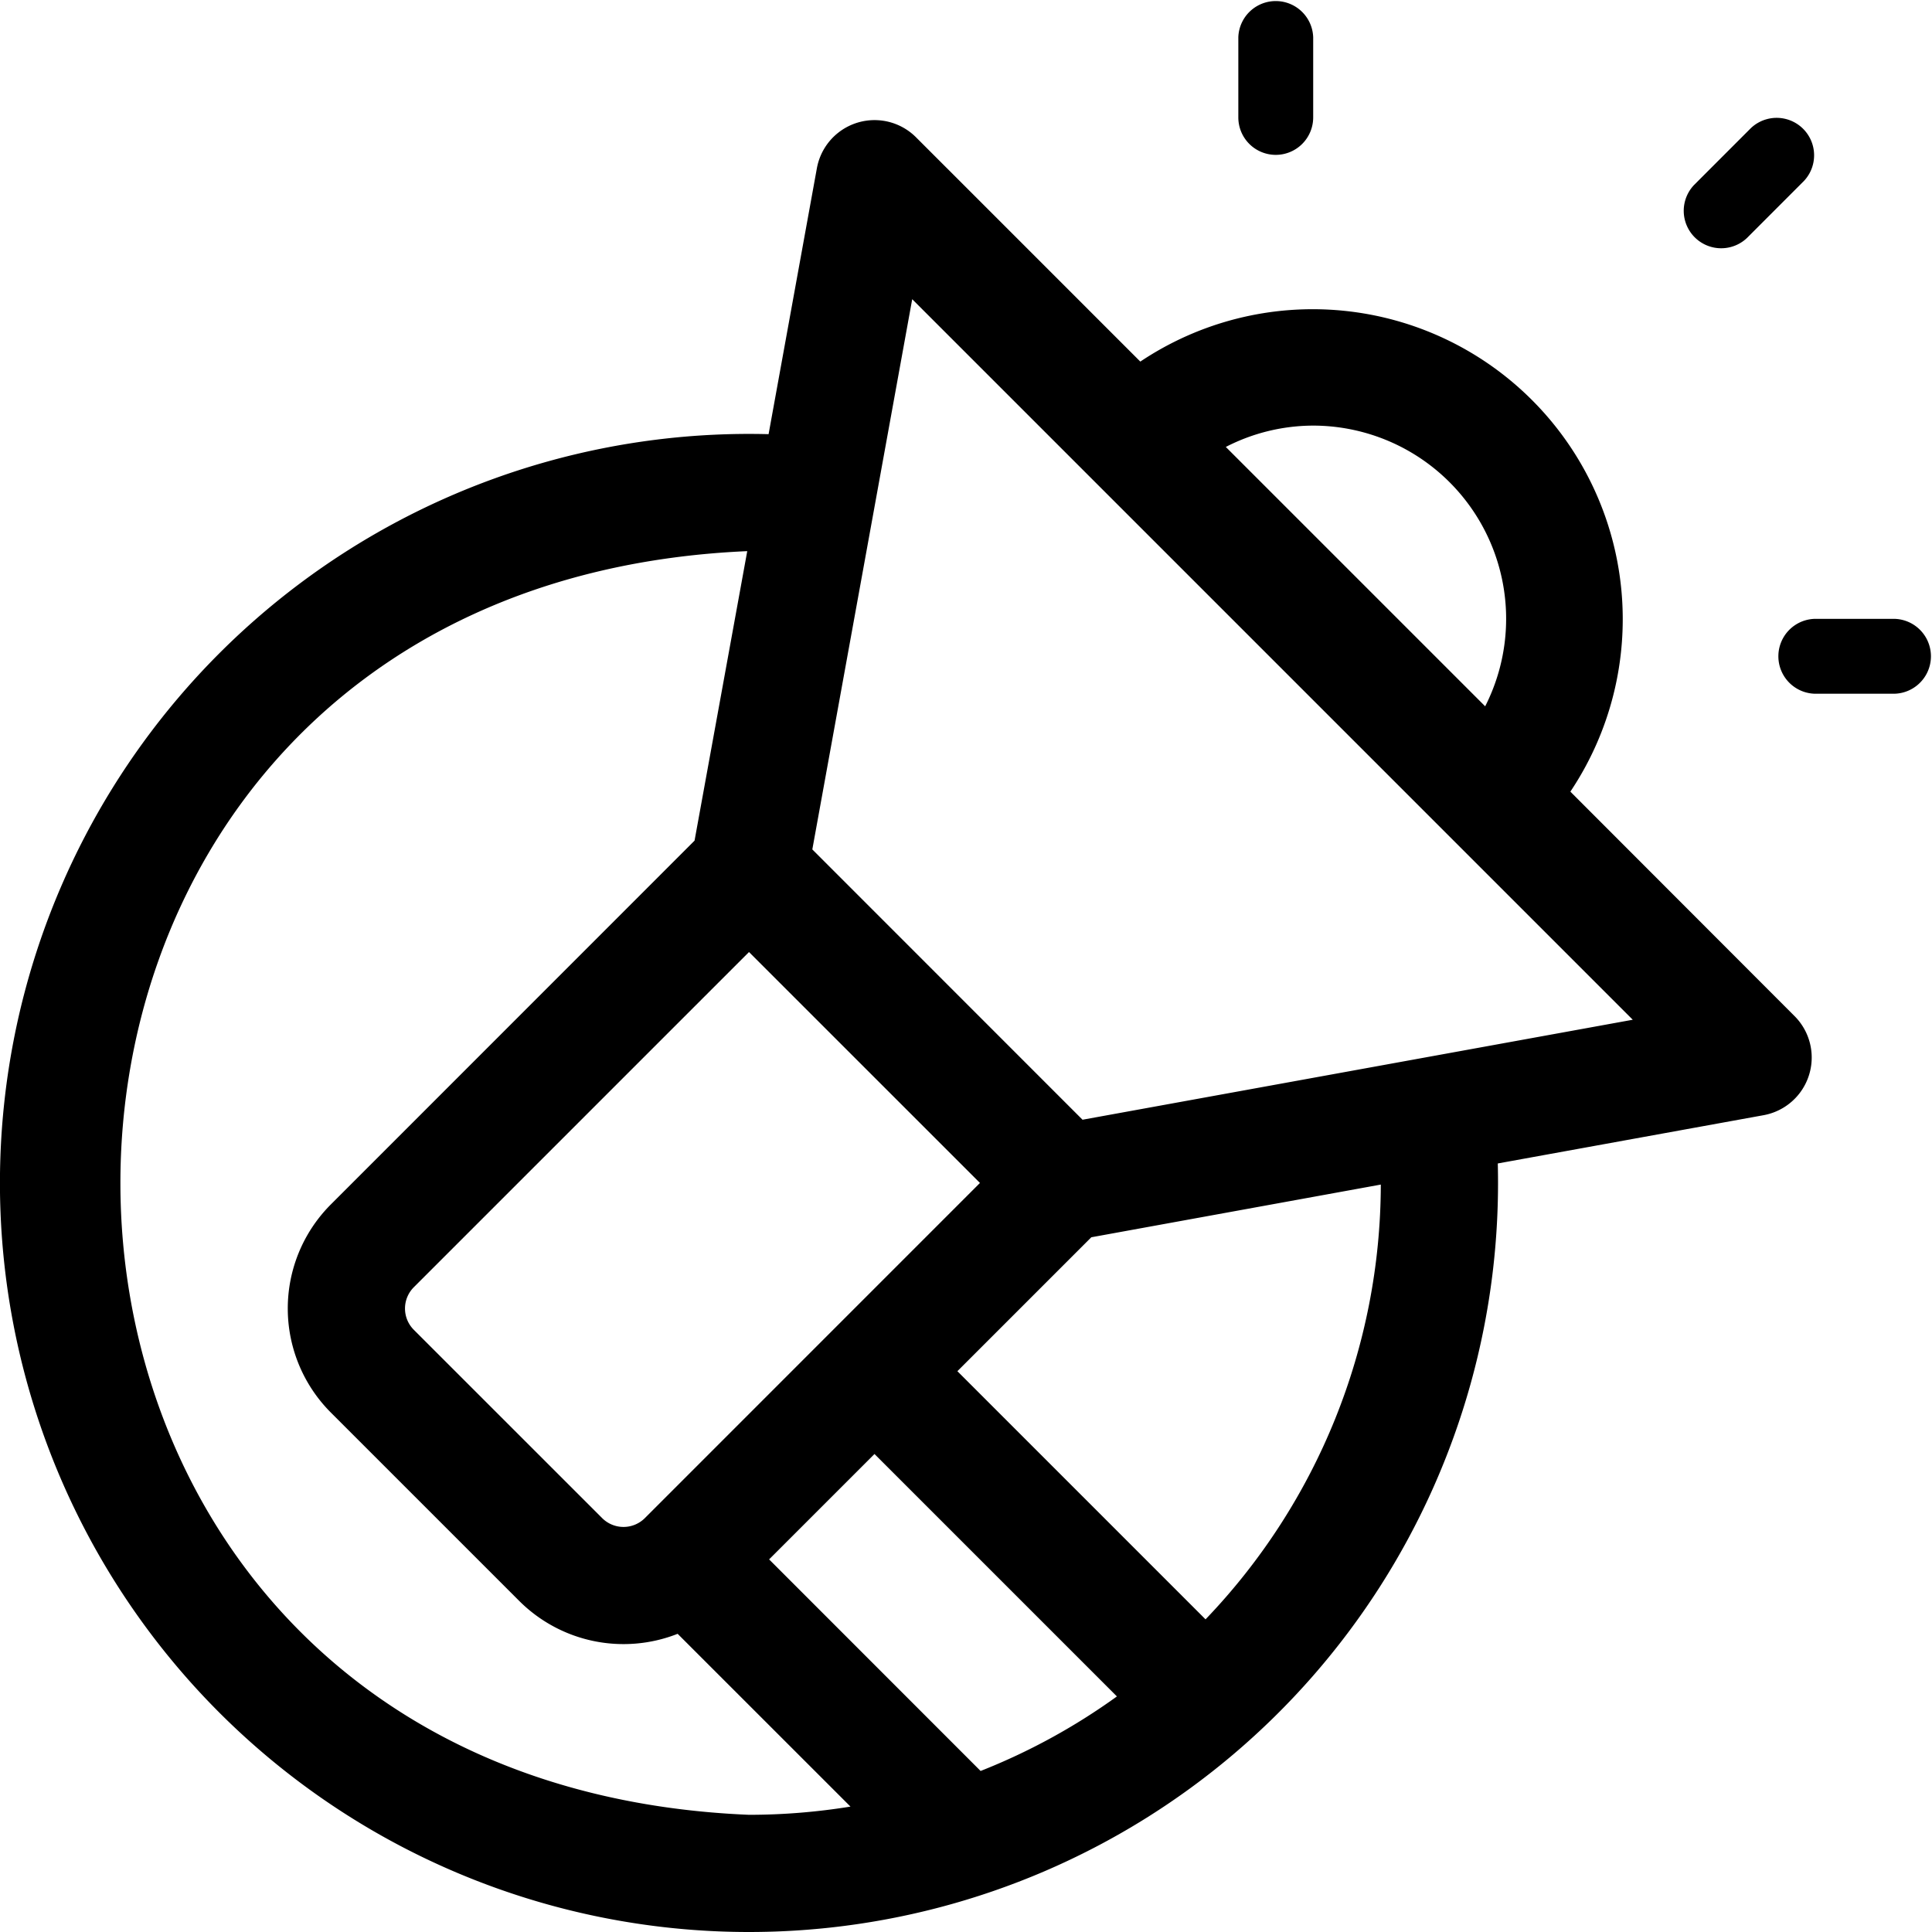 <svg xmlns="http://www.w3.org/2000/svg" width="44" height="44" viewBox="0 0 44 44">
  <g id="offer" transform="translate(0 0)">
    <path id="Path_6079" data-name="Path 6079" d="M322.186,3.527a.853.853,0,0,0,.853-.853V.848a.853.853,0,0,0-1.705,0V2.675A.853.853,0,0,0,322.186,3.527Z" transform="translate(-293.132)"/>
    <path id="Path_6080" data-name="Path 6080" d="M452.62,160.587h-1.827a.853.853,0,0,0,0,1.705h1.827A.853.853,0,0,0,452.62,160.587Z" transform="translate(-409.468 -146.493)"/>
    <path id="Path_6081" data-name="Path 6081" d="M413.678,49.726l1.291-1.292a.853.853,0,0,0-1.206-1.206l-1.291,1.292a.853.853,0,0,0,1.206,1.206Z" transform="translate(-373.89 -44.308)"/>
    <path id="Path_6082" data-name="Path 6082" d="M35.764,63.415a7.06,7.06,0,0,0-9.794-9.794l-5.109-5.109a1.335,1.335,0,0,0-2.257.705l-1.1,6.057A17.059,17.059,0,1,0,34.111,71.883l6.058-1.1a1.335,1.335,0,0,0,.7-2.257Zm-5.84-8.336a4.4,4.4,0,0,1,3.9,6.393l-5.907-5.907A4.36,4.36,0,0,1,29.924,55.079ZM22.318,72.327,14.686,79.96a.688.688,0,0,1-.972,0L9.425,75.672a.686.686,0,0,1,0-.971l7.633-7.633Zm-5.26,14.39c-19.071-.789-19.091-27.946-.04-28.779l-1.2,6.593L7.538,72.813a3.353,3.353,0,0,0,0,4.746l4.289,4.289a3.361,3.361,0,0,0,3.606.747l3.936,3.935A14.433,14.433,0,0,1,17.059,86.717Zm5.273-1L17.516,80.9l2.4-2.4,5.521,5.521A14.241,14.241,0,0,1,22.332,85.719Zm5.123-3.453-5.65-5.65,3.05-3.05,6.593-1.2A14.339,14.339,0,0,1,27.455,82.266Zm-2.8-11.377L18.5,64.731,20.775,52.2l16.41,16.41Z" transform="translate(0 -45.386)"/>
  </g>
</svg>
